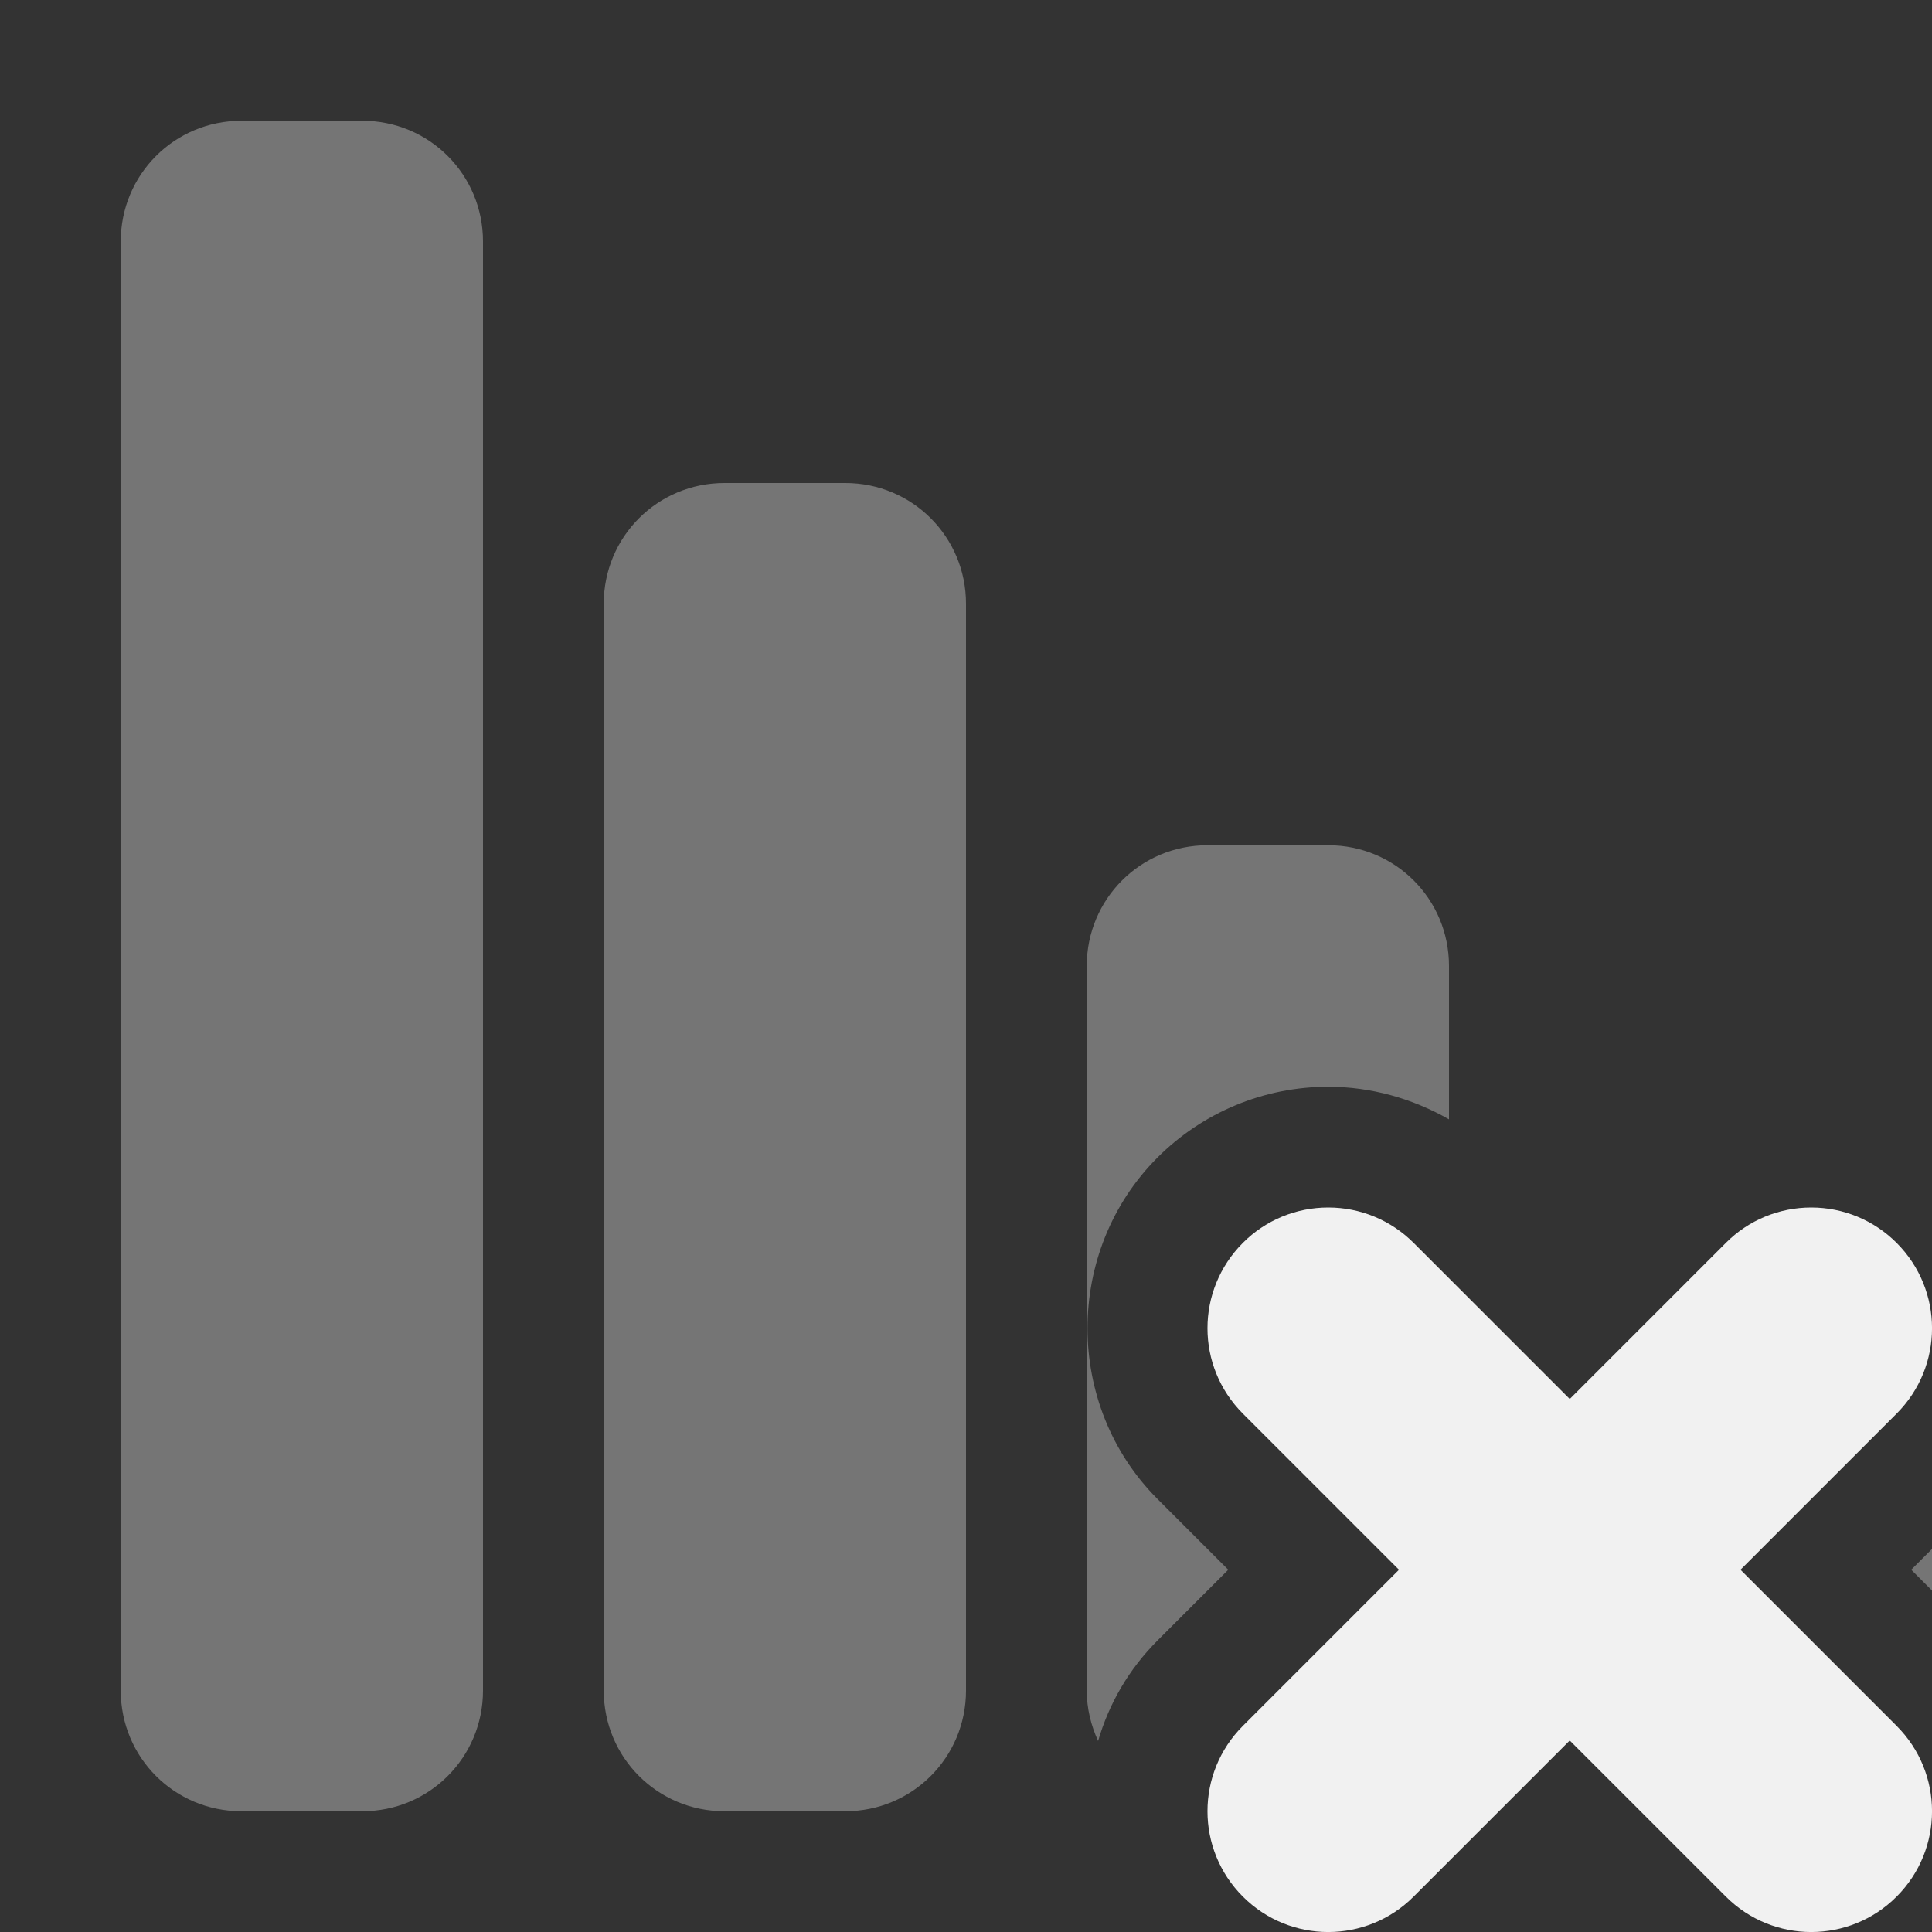 <?xml version="1.0" encoding="UTF-8"?>
<svg height="16px" viewBox="0 0 16 16" width="16px" xmlns="http://www.w3.org/2000/svg">
    <rect x="0" y="0" width="16" height="16" fill="#333333" stroke="none"/>
    <path d="m 2 1 c -0.555 0 -1 0.445 -1 1 v 12 c 0 0.555 0.445 1 1 1 h 1 c 0.555 0 1 -0.445 1 -1 v -12 c 0 -0.555 -0.445 -1 -1 -1 z m 4 3 c -0.555 0 -1 0.445 -1 1 v 9 c 0 0.555 0.445 1 1 1 h 1 c 0.555 0 1 -0.445 1 -1 v -9 c 0 -0.555 -0.445 -1 -1 -1 z m 4 3 c -0.555 0 -1 0.445 -1 1 v 6 c 0 0.148 0.035 0.289 0.094 0.418 c 0.09 -0.309 0.254 -0.594 0.492 -0.832 l 0.586 -0.586 l -0.586 -0.586 c -0.773 -0.773 -0.773 -2.055 0 -2.828 c 0.375 -0.375 0.883 -0.586 1.414 -0.586 c 0.355 0 0.699 0.098 1 0.27 v -1.27 c 0 -0.555 -0.445 -1 -1 -1 z m 6 5.828 l -0.172 0.172 l 0.172 0.172 z m 0 0" fill="#F1F1F1" fill-opacity="0.349"/>
    <path d="m 11 10 c -0.266 0 -0.52 0.105 -0.707 0.293 c -0.391 0.391 -0.391 1.023 0 1.414 l 1.293 1.293 l -1.293 1.293 c -0.391 0.391 -0.391 1.023 0 1.414 s 1.023 0.391 1.414 0 l 1.293 -1.293 l 1.293 1.293 c 0.391 0.391 1.023 0.391 1.414 0 s 0.391 -1.023 0 -1.414 l -1.293 -1.293 l 1.293 -1.293 c 0.391 -0.391 0.391 -1.023 0 -1.414 c -0.188 -0.188 -0.441 -0.293 -0.707 -0.293 s -0.52 0.105 -0.707 0.293 l -1.293 1.293 l -1.293 -1.293 c -0.188 -0.188 -0.441 -0.293 -0.707 -0.293 z m 0 0" fill="#F1F1F1"/>
</svg>
